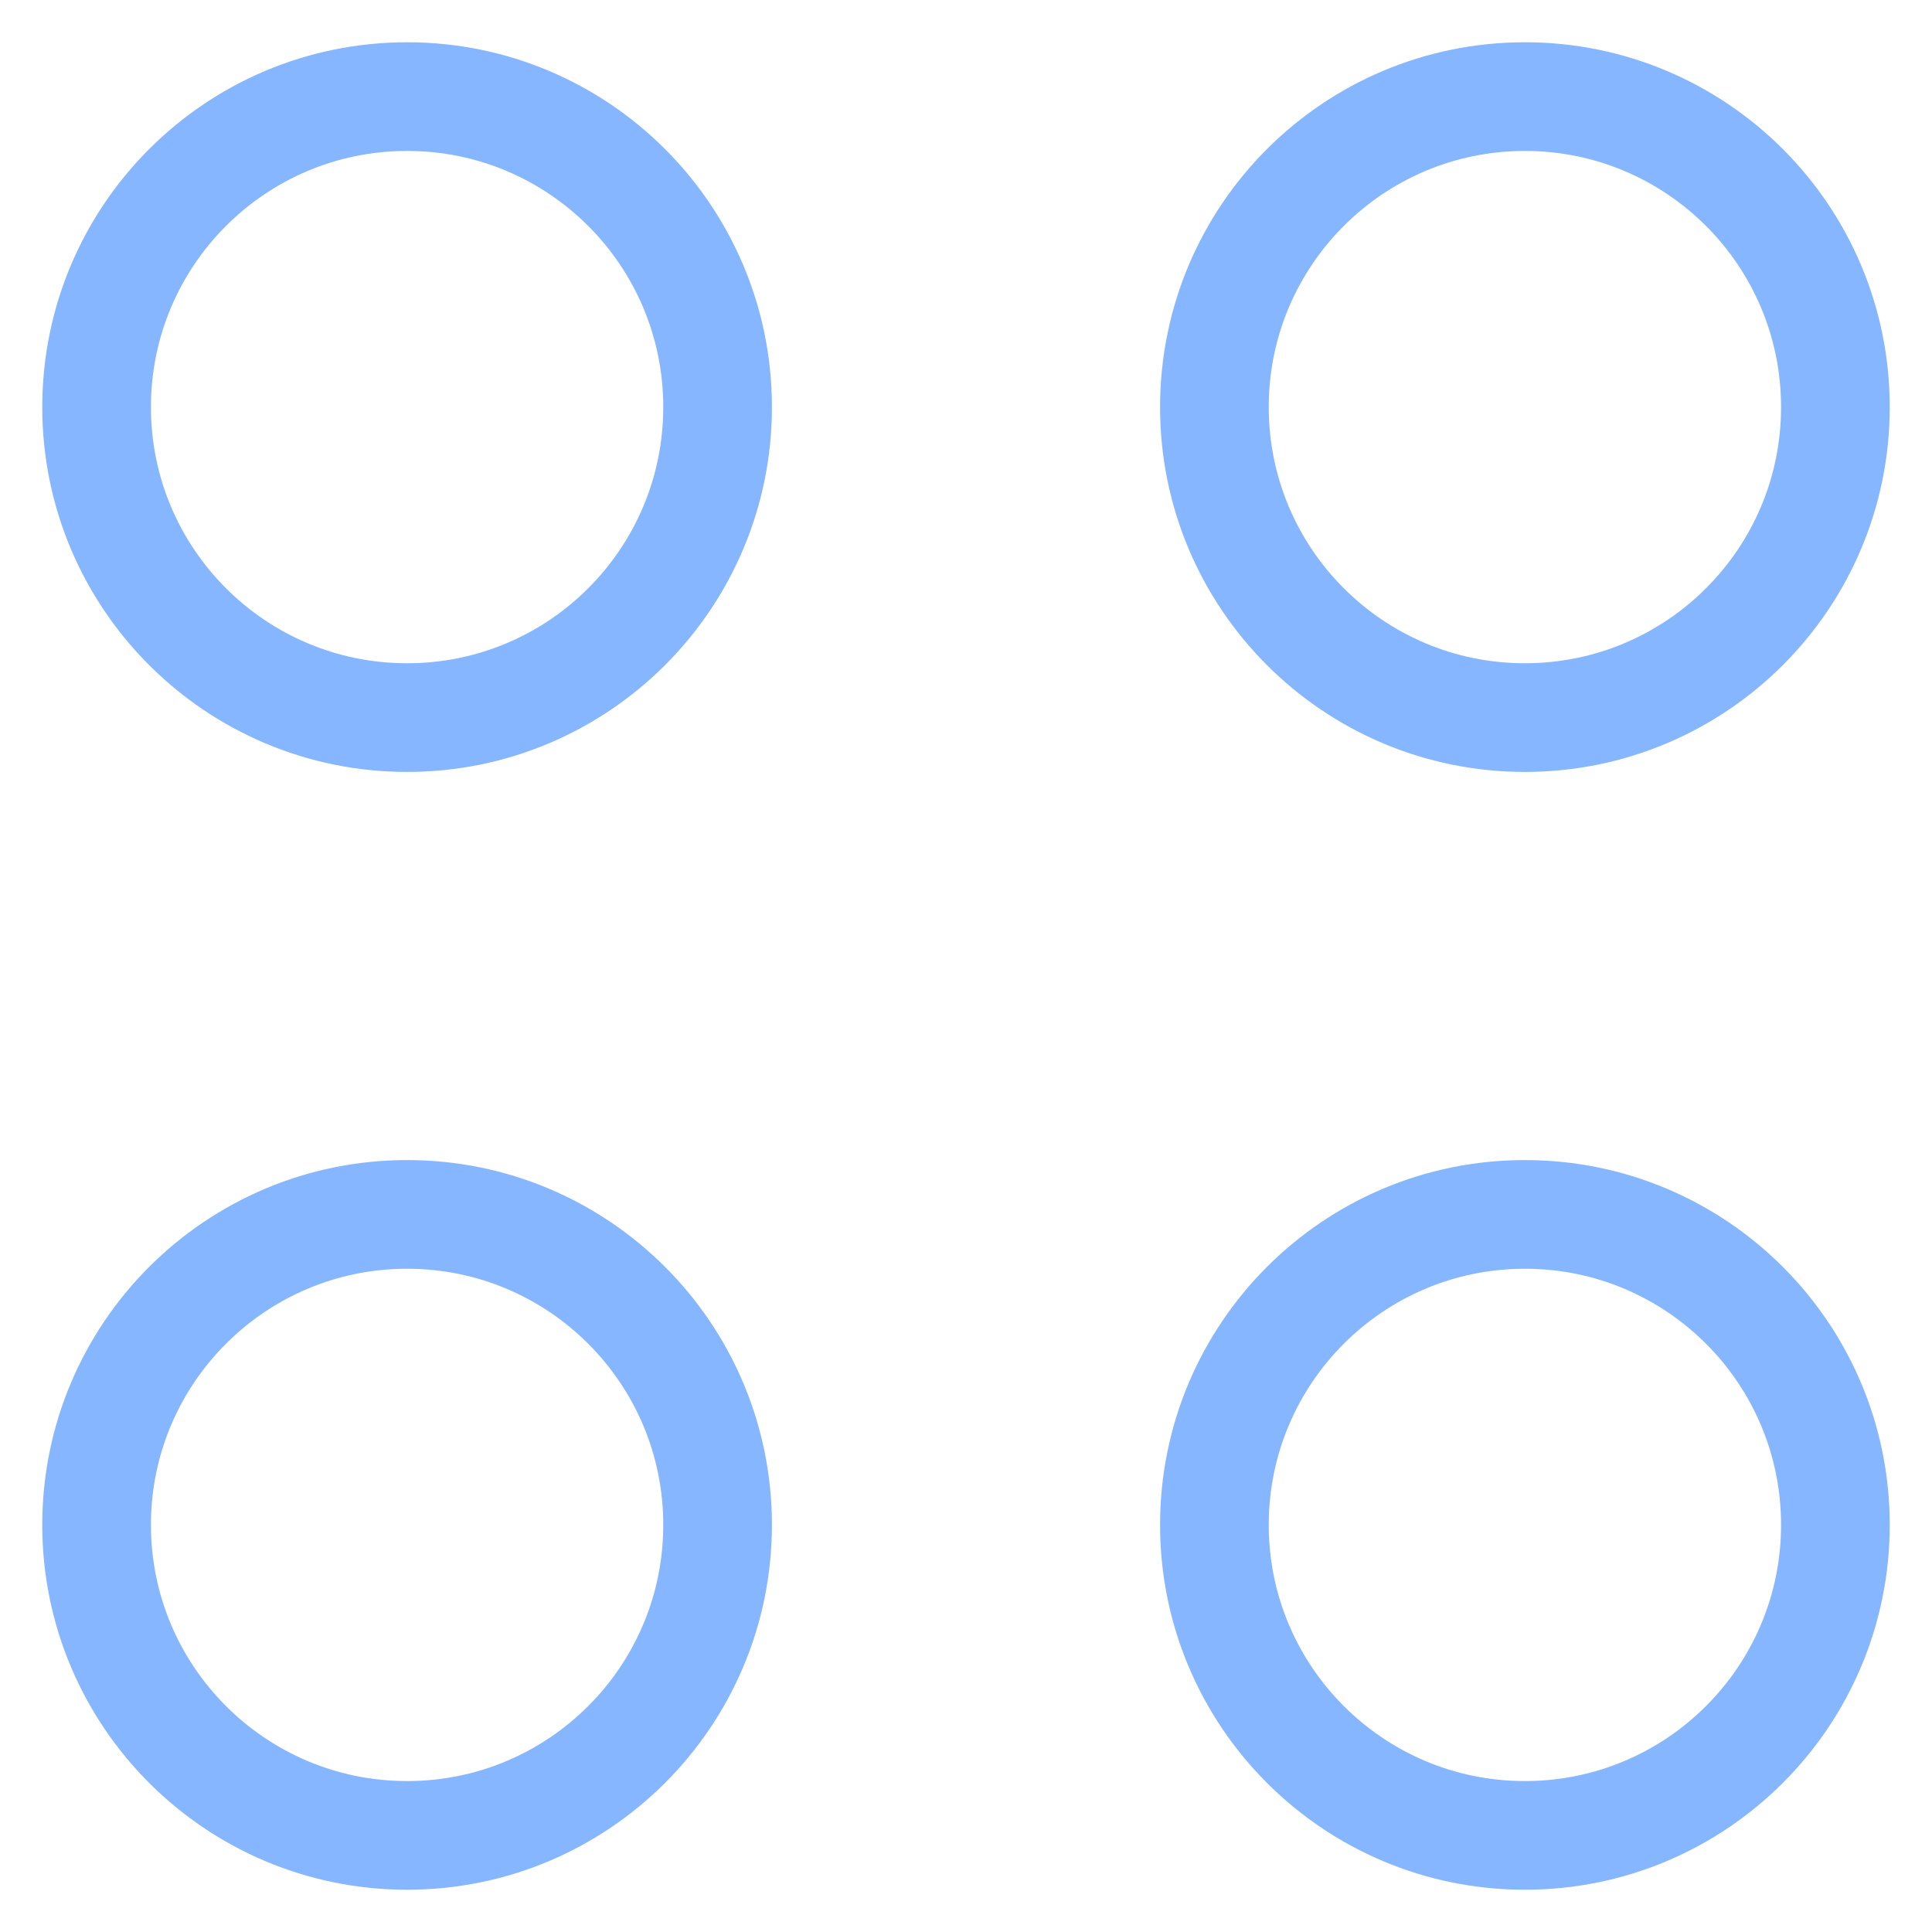 <svg width="40" height="40" viewBox="0 0 40 40" fill="none" xmlns="http://www.w3.org/2000/svg">
<path d="M8.429 25.143C11.979 25.143 14.857 28.021 14.857 31.571C14.857 35.122 11.979 38 8.429 38C4.878 38 2 35.122 2 31.571C2 28.021 4.878 25.143 8.429 25.143Z" stroke="#85B6FF" stroke-width="2.25" stroke-linecap="round" stroke-linejoin="round"/>
<path d="M31.571 25.143C35.122 25.143 38 28.021 38 31.571C38 35.122 35.122 38 31.571 38C28.021 38 25.143 35.122 25.143 31.571C25.143 28.021 28.021 25.143 31.571 25.143Z" stroke="#85B6FF" stroke-width="2.25" stroke-linecap="round" stroke-linejoin="round"/>
<path d="M8.429 2C11.979 2 14.857 4.878 14.857 8.429C14.857 11.979 11.979 14.857 8.429 14.857C4.878 14.857 2 11.979 2 8.429C2 4.878 4.878 2 8.429 2Z" stroke="#85B6FF" stroke-width="2.25" stroke-linecap="round" stroke-linejoin="round"/>
<path d="M31.571 2C35.122 2 38 4.878 38 8.429C38 11.979 35.122 14.857 31.571 14.857C28.021 14.857 25.143 11.979 25.143 8.429C25.143 4.878 28.021 2 31.571 2Z" stroke="#85B6FF" stroke-width="2.25" stroke-linecap="round" stroke-linejoin="round"/>
</svg>
